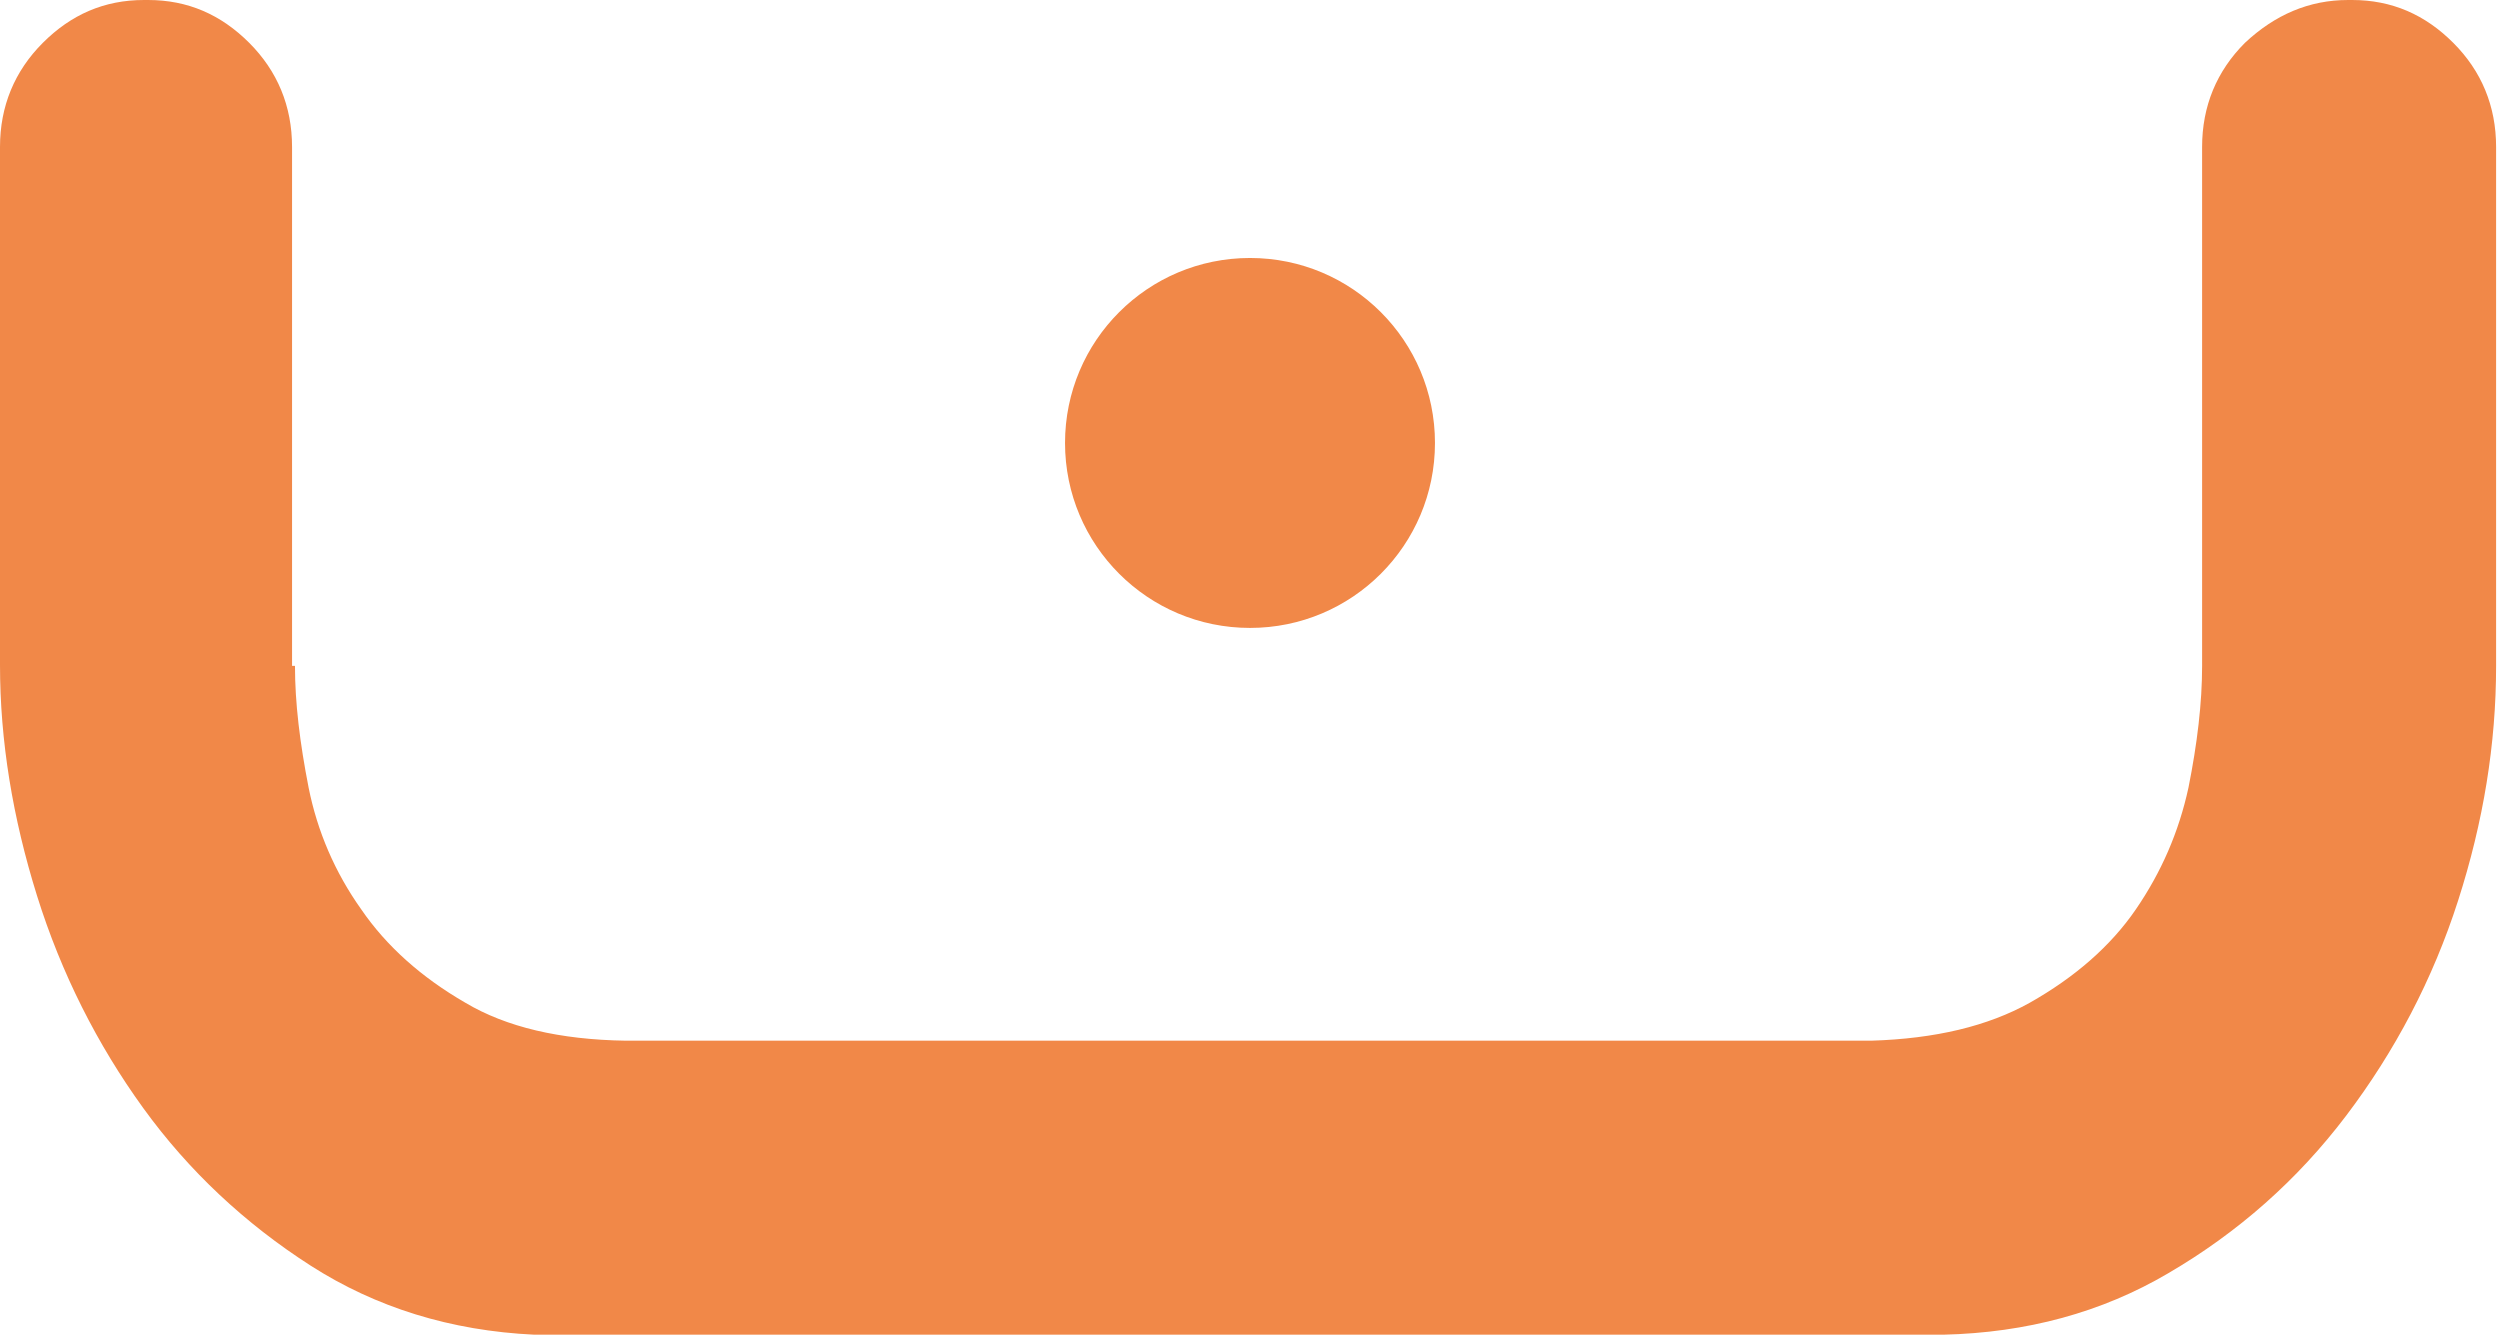 <?xml version="1.0" encoding="UTF-8"?> <svg xmlns="http://www.w3.org/2000/svg" id="_Слой_1" data-name="Слой 1" viewBox="0 0 25.68 13.72"><defs><style> .cls-1 { fill: #f18848; stroke-width: 0px; } </style></defs><path class="cls-1" d="m3.03,6.84c0,.38.05.79.14,1.25.09.45.27.87.54,1.25.26.38.62.7,1.07.96.42.25.97.38,1.65.39h.03s0,0,0,0h.03s0,0,0,0h.03s0,0,0,0h.03s0,0,0,0h12.58s0,0,0,0h.03s0,0,0,0h.03s0,0,0,0h.03c.66-.02,1.2-.15,1.63-.39.46-.26.83-.58,1.09-.96.26-.38.44-.79.54-1.25.09-.45.14-.87.14-1.25V1.51c0-.42.15-.78.44-1.07C23.37.15,23.72,0,24.12,0h.01s0,0,0,0h.01s0,0,0,0h.01s0,0,0,0h.01c.41,0,.75.15,1.04.44.29.29.44.65.44,1.07v5.33c0,.8-.13,1.6-.39,2.41-.26.81-.65,1.55-1.15,2.21-.5.66-1.11,1.2-1.83,1.62-.68.4-1.45.61-2.31.63h-.04s0,0,0,0h-.04s0,0,0,0h-.04s0,0,0,0H5.49c-.86-.04-1.63-.28-2.3-.71-.67-.43-1.25-.97-1.72-1.62s-.84-1.38-1.09-2.18c-.25-.8-.38-1.59-.38-2.37V1.51c0-.42.15-.78.44-1.07C.73.15,1.07,0,1.48,0h.01s0,0,0,0h.01s0,0,0,0h.01s0,0,0,0h.01c.41,0,.75.15,1.04.44.29.29.44.65.44,1.07v5.33Z"></path><path class="cls-1" d="m12.84,2.65c1.05,0,1.9.85,1.9,1.9s-.85,1.9-1.9,1.9-1.9-.85-1.9-1.9.85-1.9,1.9-1.9Z"></path></svg> 